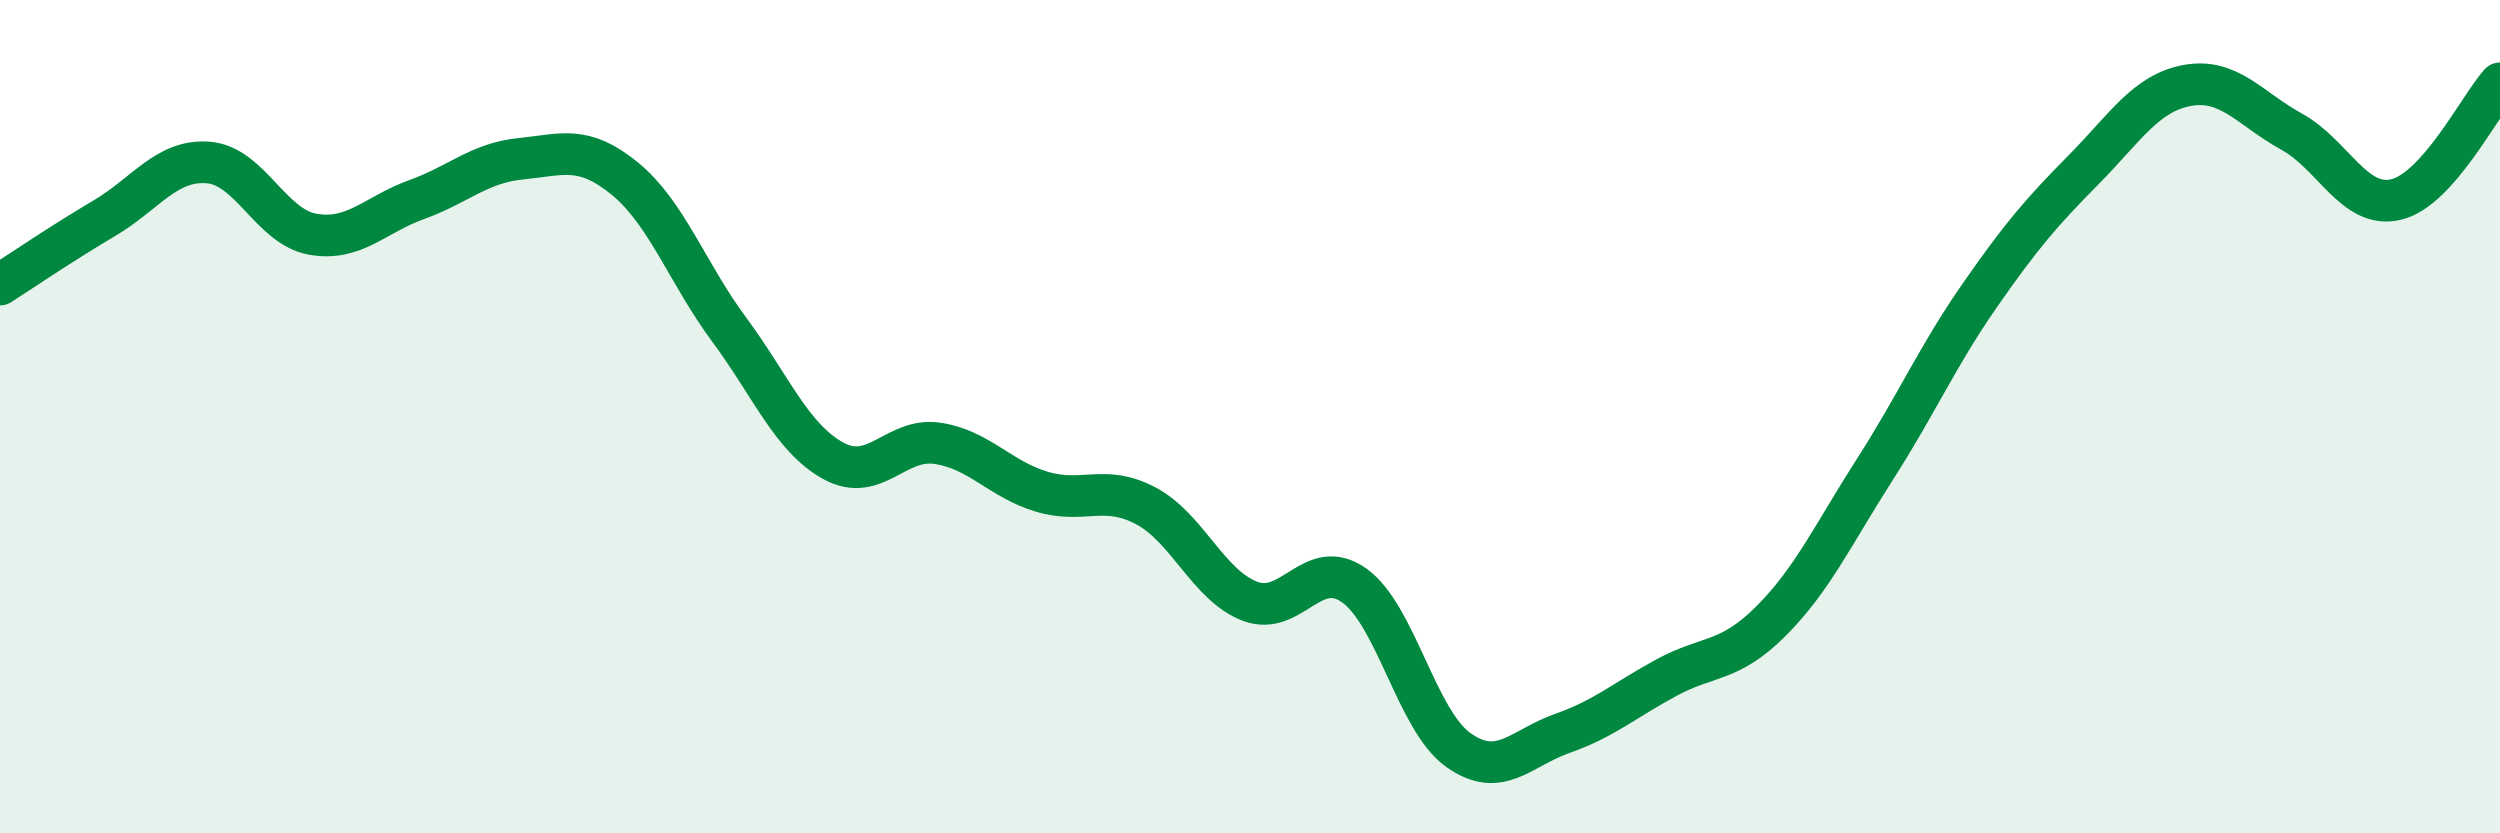 
    <svg width="60" height="20" viewBox="0 0 60 20" xmlns="http://www.w3.org/2000/svg">
      <path
        d="M 0,6.83 C 0.5,6.51 1.5,5.83 2.5,5.24 C 3.5,4.65 4,3.82 5,3.9 C 6,3.98 6.5,5.44 7.5,5.62 C 8.5,5.8 9,5.15 10,4.79 C 11,4.43 11.5,3.91 12.5,3.81 C 13.5,3.71 14,3.47 15,4.29 C 16,5.11 16.5,6.56 17.5,7.91 C 18.5,9.26 19,10.51 20,11.06 C 21,11.61 21.5,10.49 22.5,10.64 C 23.5,10.79 24,11.5 25,11.8 C 26,12.1 26.5,11.61 27.5,12.14 C 28.5,12.67 29,14.05 30,14.43 C 31,14.81 31.5,13.34 32.5,14.05 C 33.5,14.76 34,17.29 35,18 C 36,18.71 36.5,17.95 37.5,17.6 C 38.5,17.25 39,16.8 40,16.26 C 41,15.72 41.5,15.91 42.5,14.91 C 43.5,13.91 44,12.82 45,11.26 C 46,9.7 46.5,8.55 47.5,7.11 C 48.5,5.67 49,5.09 50,4.08 C 51,3.07 51.5,2.23 52.5,2.05 C 53.5,1.87 54,2.61 55,3.16 C 56,3.71 56.5,5.02 57.5,4.79 C 58.5,4.56 59.5,2.56 60,2L60 20L0 20Z"
        fill="#008740"
        opacity="0.1"
        stroke-linecap="round"
        stroke-linejoin="round"
      />
      <path
        d="M 0,6.83 C 0.5,6.51 1.5,5.83 2.5,5.24 C 3.5,4.65 4,3.82 5,3.9 C 6,3.98 6.5,5.44 7.5,5.62 C 8.5,5.8 9,5.15 10,4.79 C 11,4.43 11.5,3.91 12.5,3.81 C 13.5,3.71 14,3.47 15,4.29 C 16,5.11 16.5,6.56 17.5,7.91 C 18.5,9.26 19,10.51 20,11.06 C 21,11.61 21.5,10.49 22.5,10.64 C 23.5,10.79 24,11.5 25,11.8 C 26,12.1 26.5,11.61 27.5,12.14 C 28.5,12.67 29,14.05 30,14.43 C 31,14.81 31.5,13.34 32.5,14.05 C 33.5,14.76 34,17.29 35,18 C 36,18.71 36.5,17.95 37.5,17.6 C 38.5,17.25 39,16.8 40,16.26 C 41,15.72 41.5,15.91 42.5,14.91 C 43.5,13.91 44,12.82 45,11.26 C 46,9.7 46.5,8.55 47.5,7.11 C 48.5,5.67 49,5.09 50,4.08 C 51,3.07 51.5,2.23 52.5,2.05 C 53.5,1.87 54,2.61 55,3.16 C 56,3.71 56.5,5.02 57.5,4.79 C 58.5,4.56 59.5,2.56 60,2"
        stroke="#008740"
        stroke-width="1"
        fill="none"
        stroke-linecap="round"
        stroke-linejoin="round"
      />
    </svg>
  